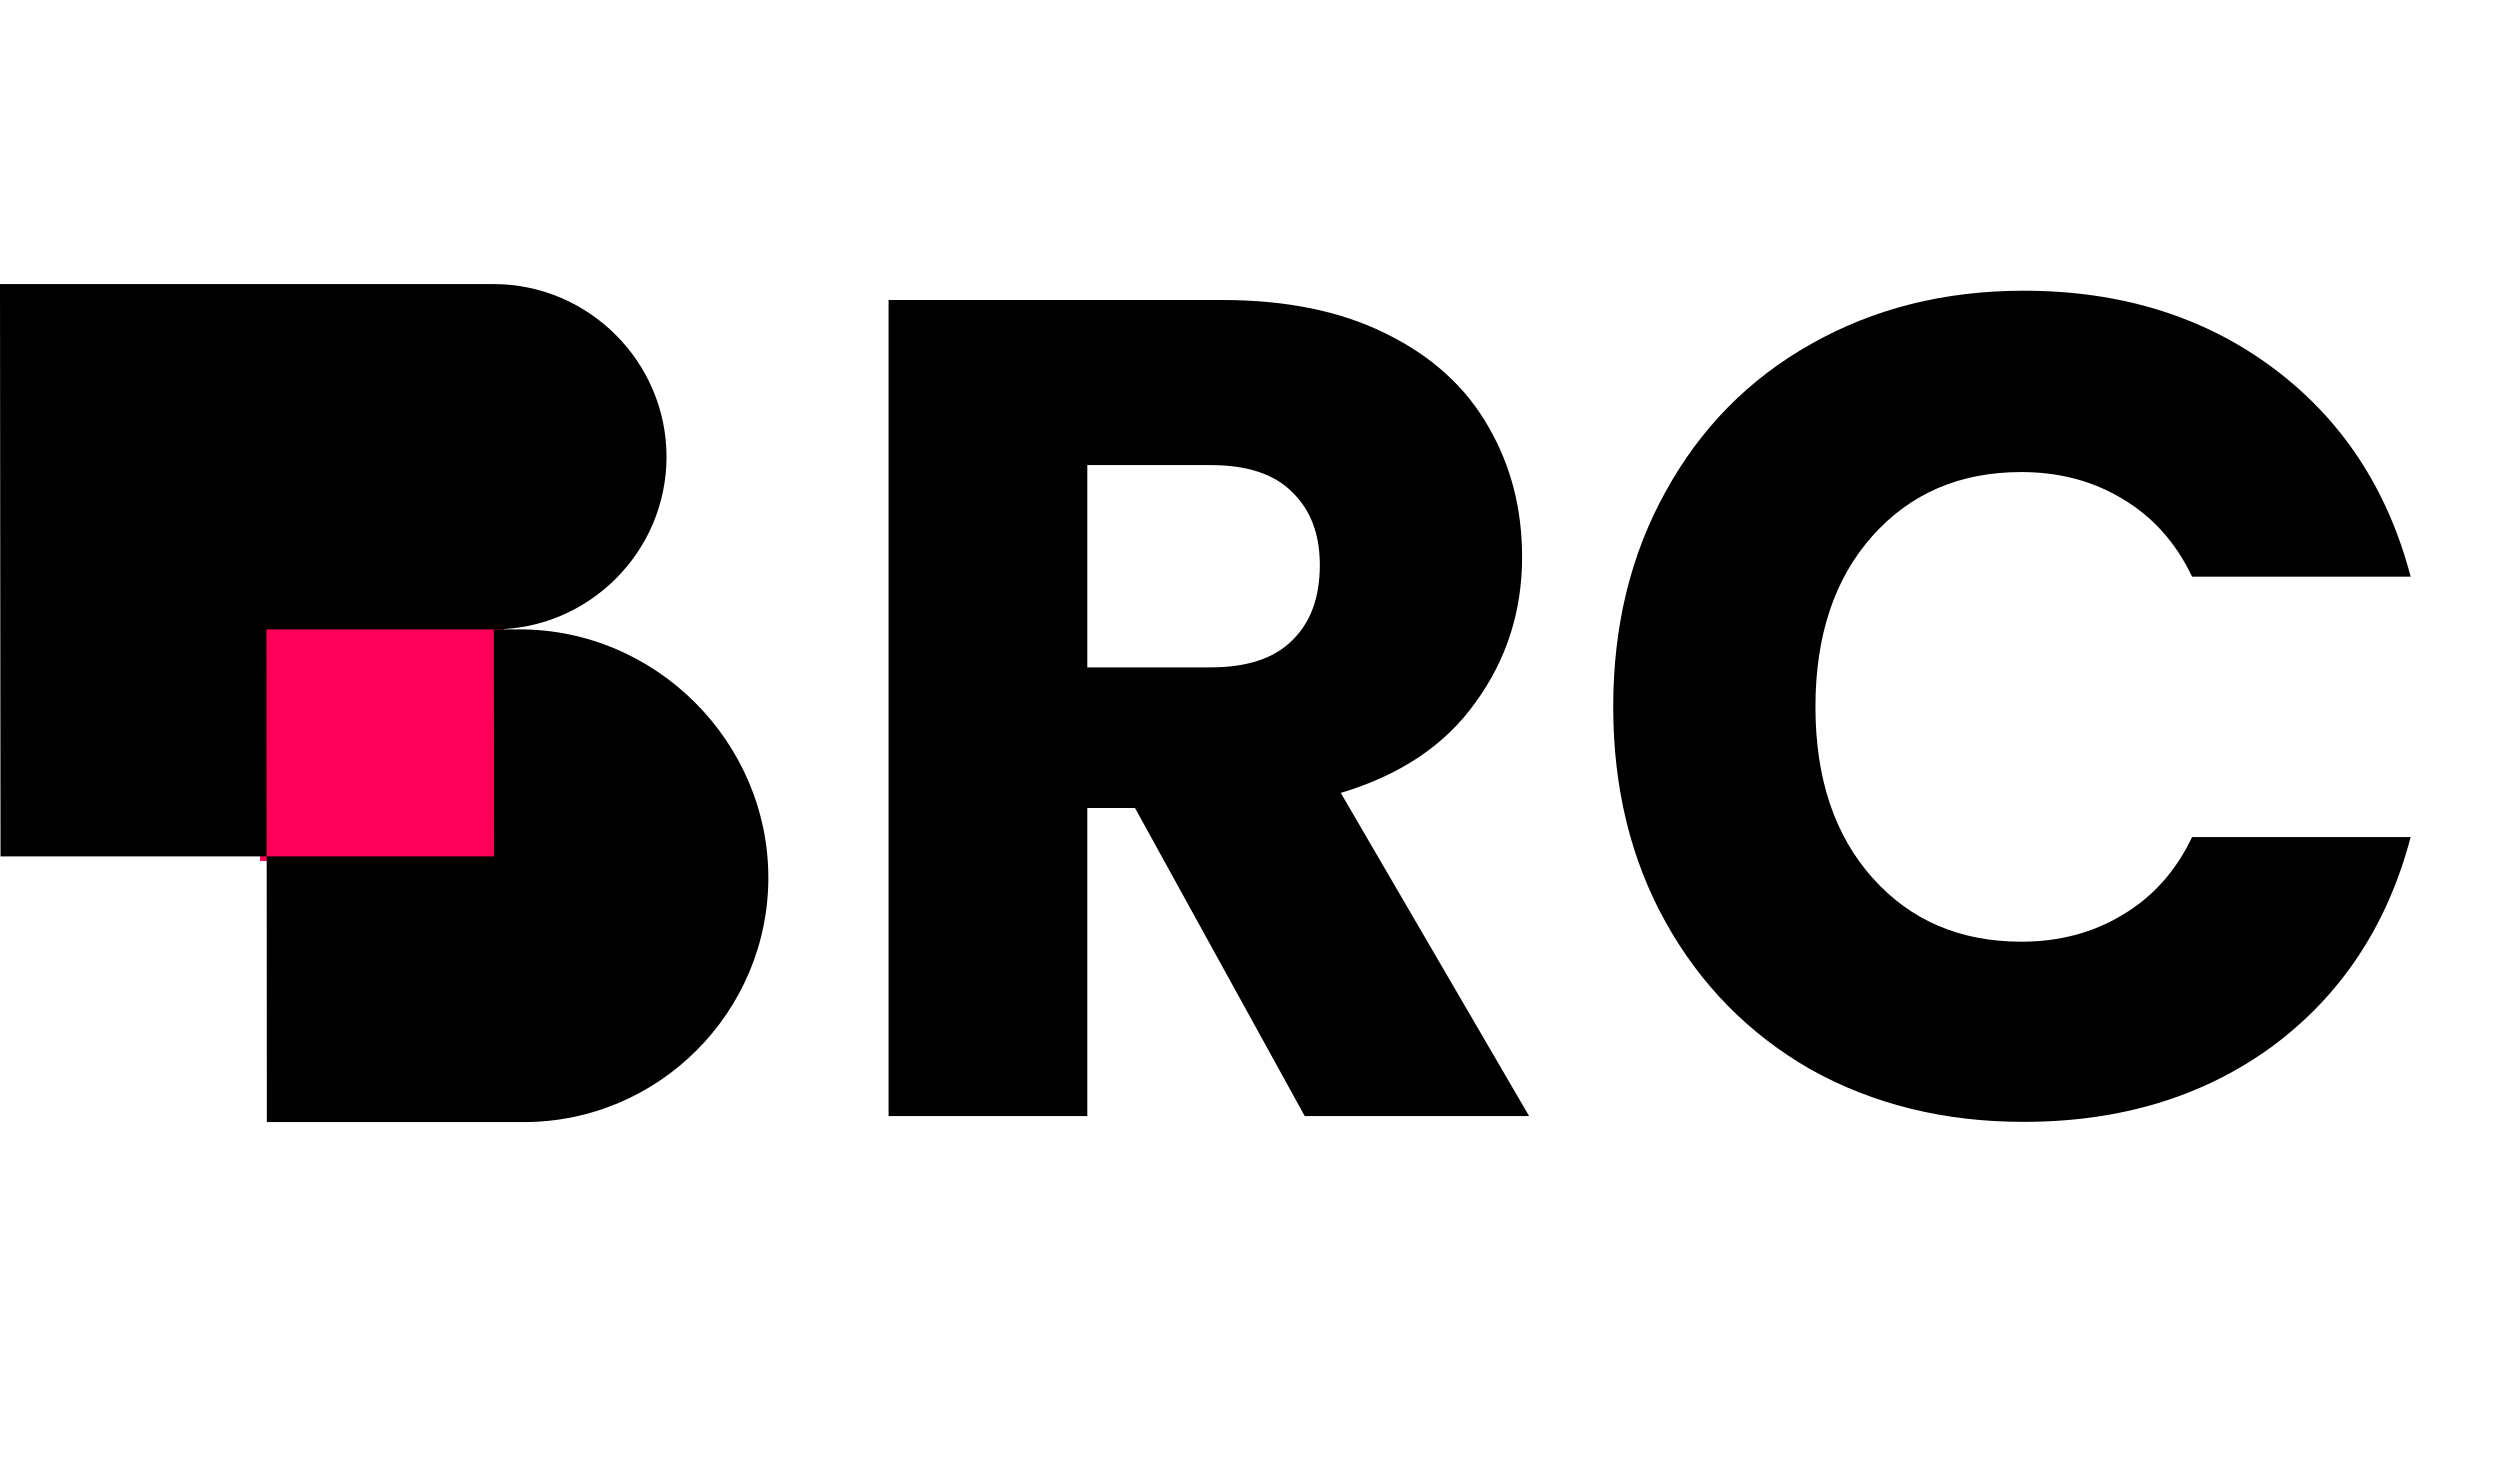 <svg width="56" height="33" viewBox="0 0 56 33" fill="none" xmlns="http://www.w3.org/2000/svg">
<rect x="5.824" y="14.008" width="5.46" height="5.278" fill="#FF0058"/>
<path fill-rule="evenodd" clip-rule="evenodd" d="M11.068 19.183H5.974L5.977 25.135H11.727C14.769 25.135 17.213 22.658 17.211 19.656C17.208 16.63 14.707 14.098 11.636 14.098H11.061L11.068 19.183Z" fill="black"/>
<path fill-rule="evenodd" clip-rule="evenodd" d="M5.973 19.183L5.97 15.102L5.967 14.098H11.06C13.191 14.098 14.932 12.357 14.93 10.23C14.928 8.103 13.184 6.363 11.053 6.363H5.054H4.898H0L0.01 17.35L0.012 19.183H5.973Z" fill="black"/>
<path d="M29.226 25L25.424 18.099H24.356V25H19.904V6.72H27.377C28.818 6.72 30.042 6.972 31.049 7.475C32.073 7.979 32.837 8.673 33.34 9.558C33.844 10.426 34.095 11.398 34.095 12.475C34.095 13.69 33.748 14.775 33.054 15.73C32.377 16.685 31.37 17.362 30.033 17.761L34.252 25H29.226ZM24.356 14.949H27.117C27.933 14.949 28.54 14.749 28.939 14.35C29.356 13.95 29.564 13.386 29.564 12.657C29.564 11.963 29.356 11.416 28.939 11.017C28.54 10.617 27.933 10.418 27.117 10.418H24.356V14.949ZM36.136 15.834C36.136 14.028 36.526 12.423 37.307 11.017C38.089 9.593 39.173 8.491 40.562 7.709C41.968 6.911 43.557 6.512 45.328 6.512C47.498 6.512 49.355 7.084 50.9 8.23C52.445 9.376 53.478 10.938 53.999 12.917H49.103C48.739 12.154 48.218 11.572 47.541 11.173C46.881 10.774 46.126 10.574 45.276 10.574C43.904 10.574 42.793 11.051 41.942 12.006C41.092 12.961 40.666 14.237 40.666 15.834C40.666 17.431 41.092 18.707 41.942 19.662C42.793 20.617 43.904 21.094 45.276 21.094C46.126 21.094 46.881 20.894 47.541 20.495C48.218 20.096 48.739 19.514 49.103 18.75H53.999C53.478 20.729 52.445 22.292 50.9 23.438C49.355 24.566 47.498 25.13 45.328 25.13C43.557 25.13 41.968 24.74 40.562 23.958C39.173 23.16 38.089 22.058 37.307 20.651C36.526 19.245 36.136 17.639 36.136 15.834Z" fill="black"/>
</svg>
